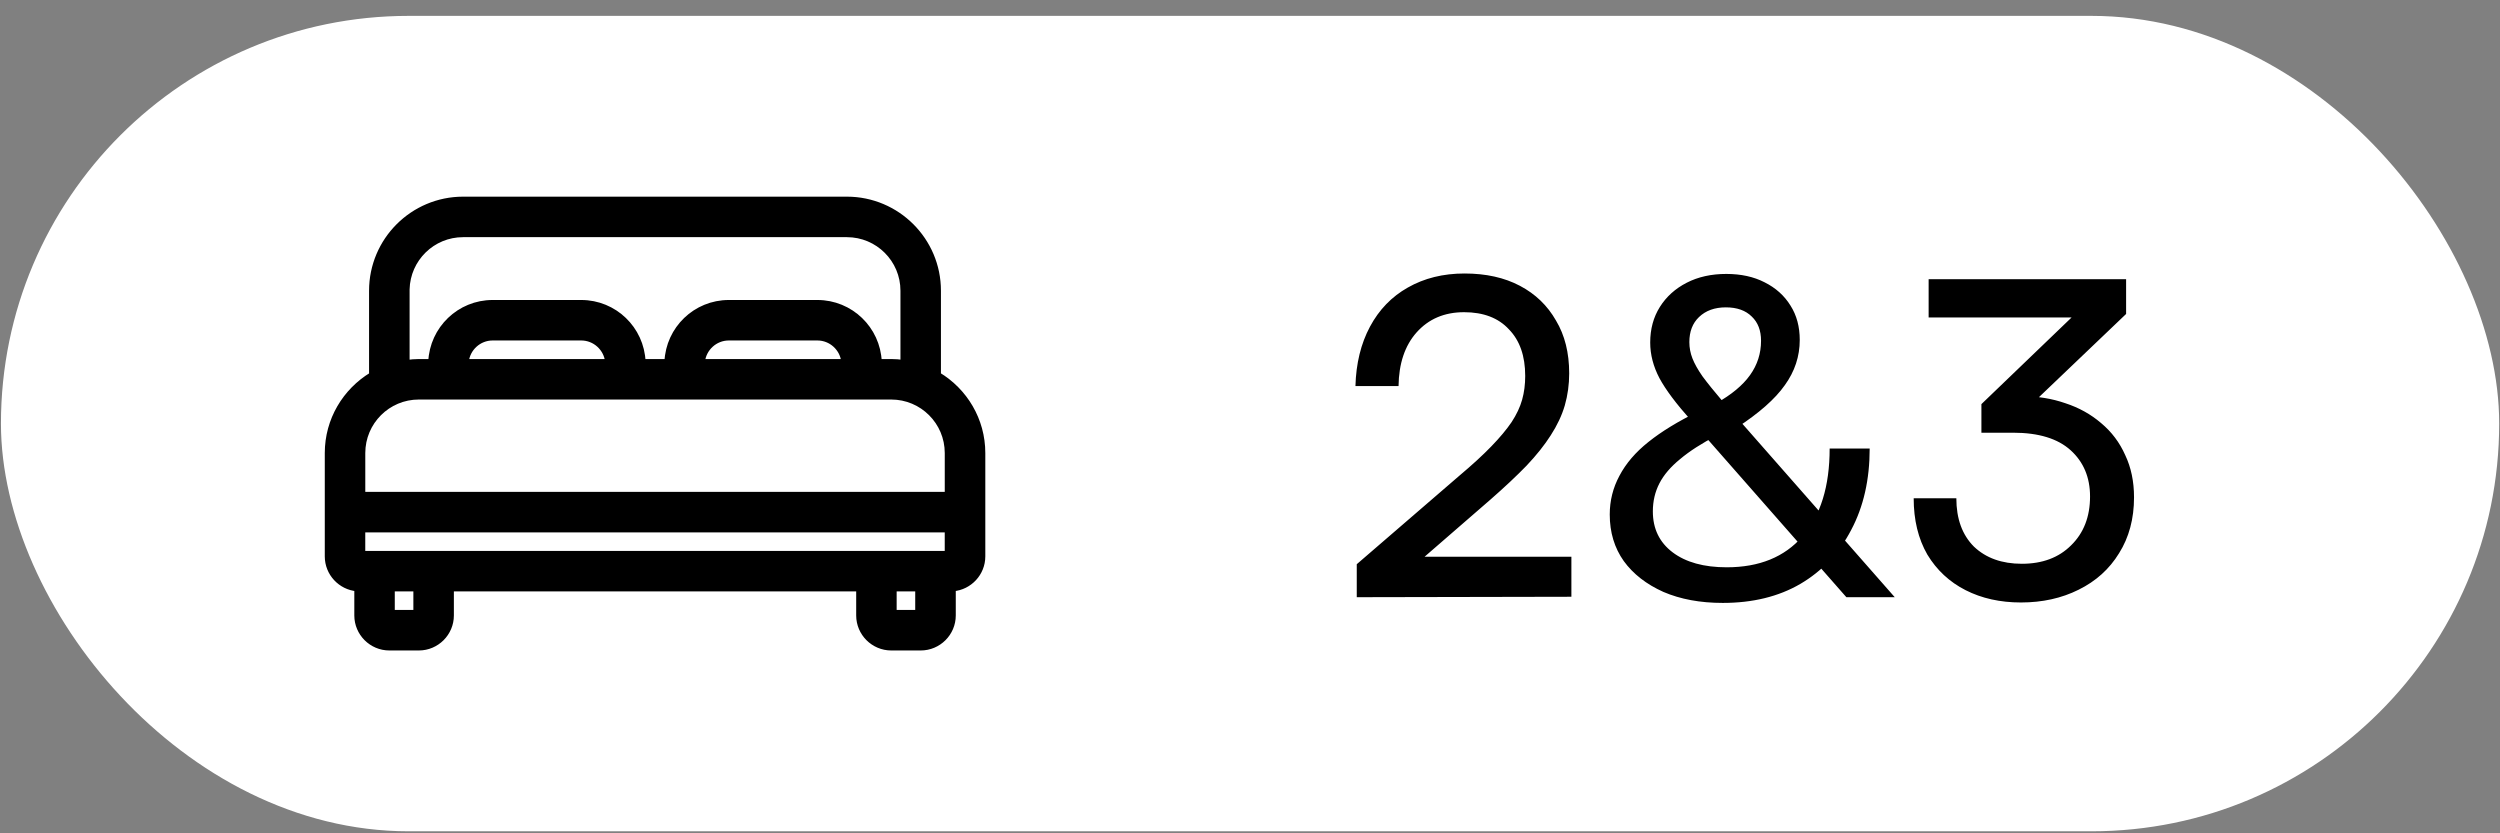 <?xml version="1.0" encoding="UTF-8"?> <svg xmlns="http://www.w3.org/2000/svg" width="108" height="36" viewBox="0 0 108 36" fill="none"><rect x="0" y="0" width="108" height="36" fill="#808080" stroke="none"/><rect x="0.041" y="0.686" width="107.924" height="35.226" rx="17.613" fill="white"></rect><path d="M36.586 8.614C38.761 8.614 40.53 10.383 40.53 12.559V16.195C41.676 16.886 42.447 18.137 42.447 19.573V24.036C42.447 24.764 41.883 25.364 41.171 25.425V26.588C41.171 27.355 40.544 27.982 39.776 27.982H38.501C37.734 27.982 37.106 27.355 37.106 26.588V25.431H19.489V26.588C19.489 27.355 18.862 27.982 18.095 27.982H16.819C16.052 27.982 15.425 27.355 15.425 26.588V25.425C14.713 25.364 14.149 24.764 14.149 24.036V19.573C14.149 18.138 14.919 16.889 16.062 16.197V12.559C16.062 10.383 17.831 8.614 20.007 8.614H36.586ZM38.617 26.469H39.656V25.43H38.617V26.469ZM16.936 26.469H17.976V25.43H16.936V26.469ZM15.661 23.918H40.931V22.88H15.661V23.918ZM18.094 17.141C16.751 17.141 15.662 18.228 15.662 19.572V21.366H40.932V19.572C40.932 18.229 39.844 17.141 38.5 17.141H18.094ZM20.006 10.127C18.682 10.127 17.607 11.184 17.576 12.501V15.669C17.745 15.646 17.917 15.629 18.095 15.629H18.619C18.681 14.21 19.847 13.078 21.282 13.078H25.108C26.543 13.078 27.71 14.209 27.771 15.629H28.822C28.884 14.21 30.05 13.078 31.485 13.078H35.31C36.745 13.078 37.912 14.209 37.974 15.629H38.499C38.675 15.629 38.846 15.643 39.018 15.668V12.559C39.018 11.216 37.93 10.127 36.586 10.127H20.006ZM31.485 14.59C30.889 14.59 30.394 15.048 30.334 15.629H36.462C36.402 15.048 35.907 14.59 35.31 14.59H31.485ZM21.282 14.59C20.686 14.59 20.191 15.048 20.131 15.629H26.26C26.2 15.048 25.705 14.59 25.108 14.59H21.282Z" fill="black" stroke="black" stroke-width="0.237"></path><path d="M67.884 25.78L58.612 25.799V24.374L63.039 20.555C63.597 20.086 64.059 19.662 64.426 19.282C64.794 18.902 65.085 18.553 65.3 18.237C65.516 17.907 65.668 17.584 65.756 17.268C65.845 16.951 65.889 16.609 65.889 16.242C65.889 15.38 65.655 14.709 65.186 14.228C64.73 13.734 64.084 13.487 63.248 13.487C62.4 13.487 61.716 13.778 61.196 14.361C60.69 14.931 60.43 15.704 60.417 16.679H58.555C58.581 15.704 58.79 14.848 59.182 14.114C59.575 13.379 60.12 12.816 60.816 12.423C61.526 12.018 62.343 11.815 63.267 11.815C64.192 11.815 64.99 11.992 65.661 12.347C66.333 12.701 66.852 13.202 67.219 13.848C67.599 14.481 67.789 15.241 67.789 16.128C67.789 16.609 67.726 17.072 67.599 17.515C67.473 17.945 67.27 18.376 66.991 18.807C66.725 19.225 66.377 19.662 65.946 20.118C65.516 20.561 64.996 21.049 64.388 21.581L60.797 24.697L60.17 24.051H67.884V25.78ZM73.36 17.781L74.177 18.807C73.518 19.149 72.986 19.491 72.581 19.833C72.176 20.162 71.878 20.511 71.688 20.878C71.498 21.245 71.403 21.651 71.403 22.094C71.403 22.841 71.688 23.43 72.258 23.861C72.828 24.291 73.607 24.507 74.595 24.507C76.001 24.507 77.09 24.064 77.863 23.177C78.648 22.277 79.041 21.011 79.041 19.377H80.77C80.77 20.72 80.504 21.891 79.972 22.892C79.453 23.892 78.718 24.672 77.768 25.229C76.831 25.773 75.716 26.046 74.424 26.046C73.449 26.046 72.594 25.887 71.859 25.571C71.124 25.241 70.554 24.798 70.149 24.241C69.744 23.671 69.541 23 69.541 22.227C69.541 21.631 69.68 21.074 69.959 20.555C70.238 20.023 70.656 19.535 71.213 19.092C71.783 18.636 72.499 18.199 73.36 17.781ZM75.013 18.484L74.139 17.42C74.798 17.052 75.285 16.647 75.602 16.204C75.919 15.761 76.077 15.267 76.077 14.722C76.077 14.278 75.944 13.93 75.678 13.677C75.412 13.411 75.038 13.278 74.557 13.278C74.076 13.278 73.689 13.417 73.398 13.696C73.119 13.962 72.98 14.323 72.98 14.779C72.98 15.02 73.024 15.254 73.113 15.482C73.202 15.71 73.347 15.97 73.55 16.261C73.765 16.552 74.057 16.913 74.424 17.344L81.853 25.799H79.763L73.037 18.142C72.404 17.433 71.954 16.831 71.688 16.337C71.422 15.83 71.289 15.317 71.289 14.798C71.289 14.215 71.428 13.702 71.707 13.259C71.986 12.816 72.372 12.467 72.866 12.214C73.36 11.96 73.93 11.834 74.576 11.834C75.209 11.834 75.76 11.954 76.229 12.195C76.71 12.435 77.084 12.771 77.35 13.202C77.616 13.62 77.749 14.114 77.749 14.684C77.749 15.393 77.534 16.046 77.103 16.641C76.685 17.236 75.988 17.851 75.013 18.484ZM91.848 13.563L86.813 18.37L85.597 17.458L90.461 12.784L90.366 13.715H83.317V12.062H91.848V13.563ZM86.965 18.693H85.597V17.458C85.812 17.319 86.078 17.23 86.395 17.192C86.724 17.141 87.041 17.116 87.345 17.116C88.016 17.116 88.643 17.217 89.226 17.42C89.808 17.61 90.321 17.895 90.765 18.275C91.221 18.655 91.569 19.117 91.81 19.662C92.063 20.194 92.19 20.802 92.19 21.486C92.19 22.41 91.974 23.215 91.544 23.899C91.126 24.583 90.543 25.108 89.796 25.476C89.061 25.843 88.231 26.027 87.307 26.027C86.407 26.027 85.609 25.849 84.913 25.495C84.216 25.14 83.665 24.627 83.26 23.956C82.867 23.272 82.671 22.461 82.671 21.524H84.514C84.514 22.41 84.767 23.107 85.274 23.614C85.793 24.108 86.483 24.355 87.345 24.355C88.231 24.355 88.941 24.089 89.473 23.557C90.017 23.025 90.29 22.322 90.29 21.448C90.29 20.625 90.011 19.959 89.454 19.453C88.896 18.946 88.067 18.693 86.965 18.693Z" fill="black"></path></svg> 